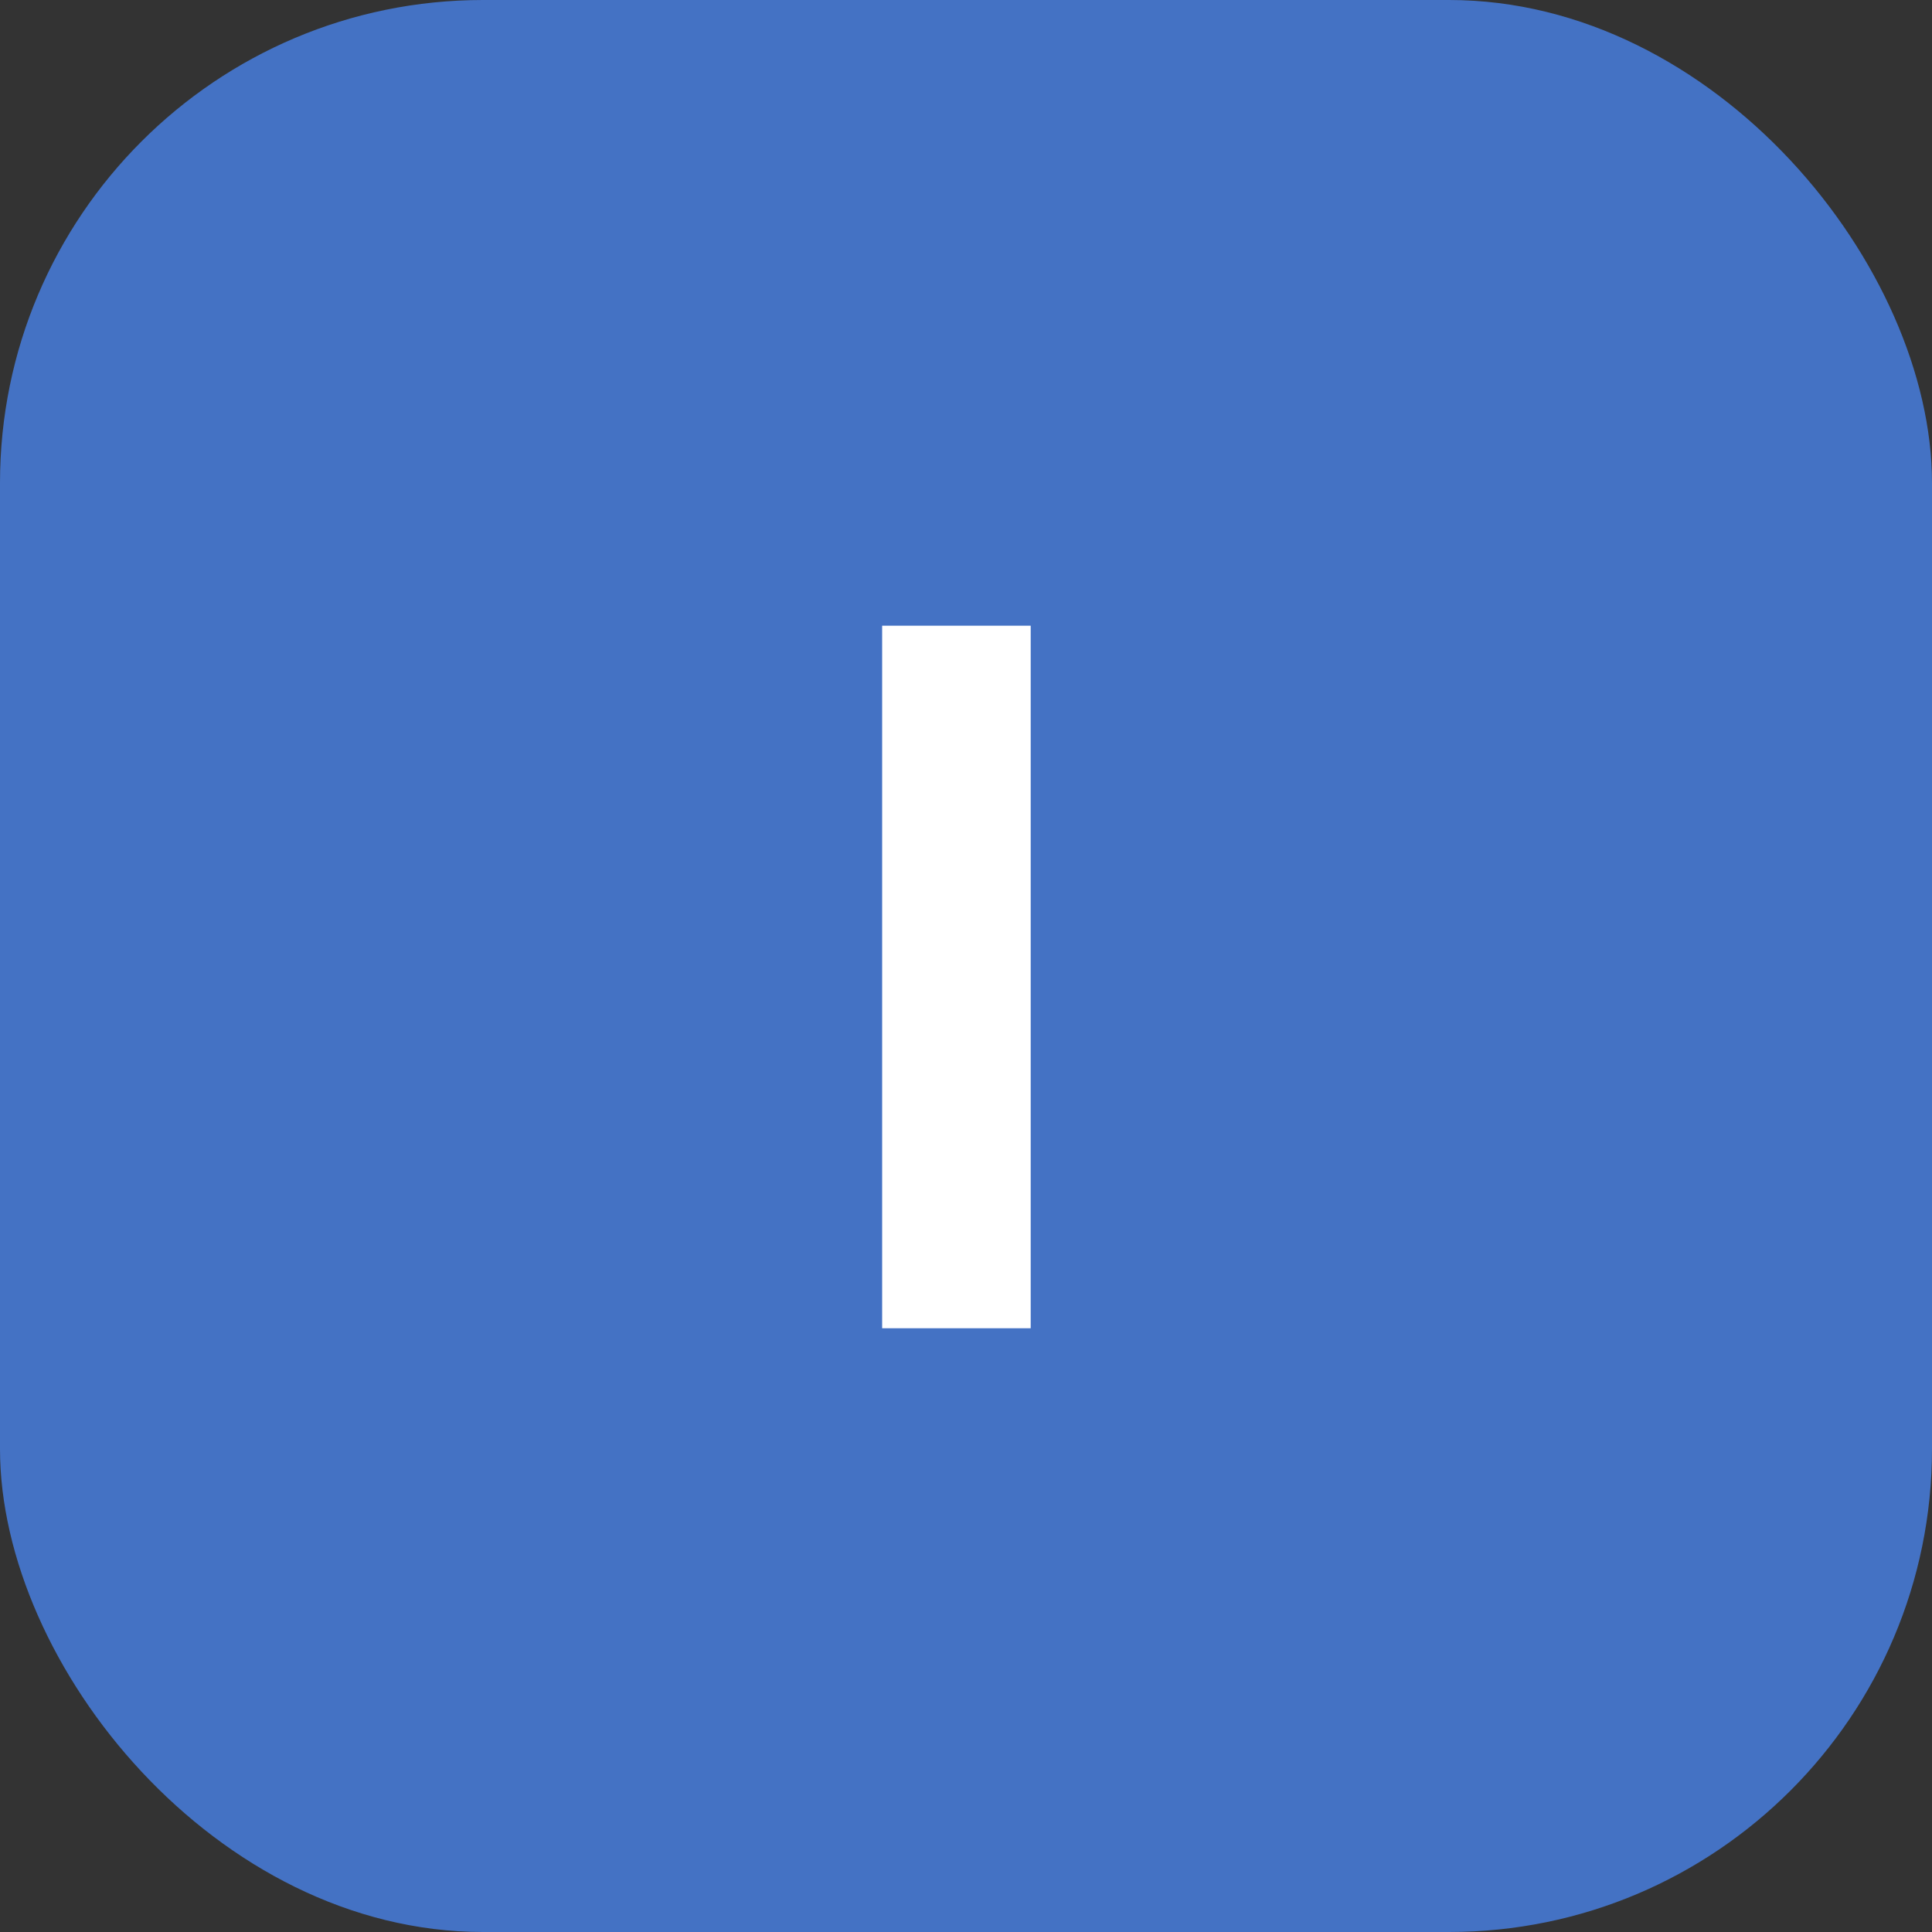 <svg width="80" height="80" viewBox="0 0 80 80" fill="none" xmlns="http://www.w3.org/2000/svg">
<rect x="0" y="0" width="80" height="80" fill="#333333" stroke="none"/>
<rect width="80" height="80" rx="20" fill="#4472C4"/>
<path d="M42.679 25.909V55H36.528V25.909H42.679Z" fill="white"/>
</svg>
